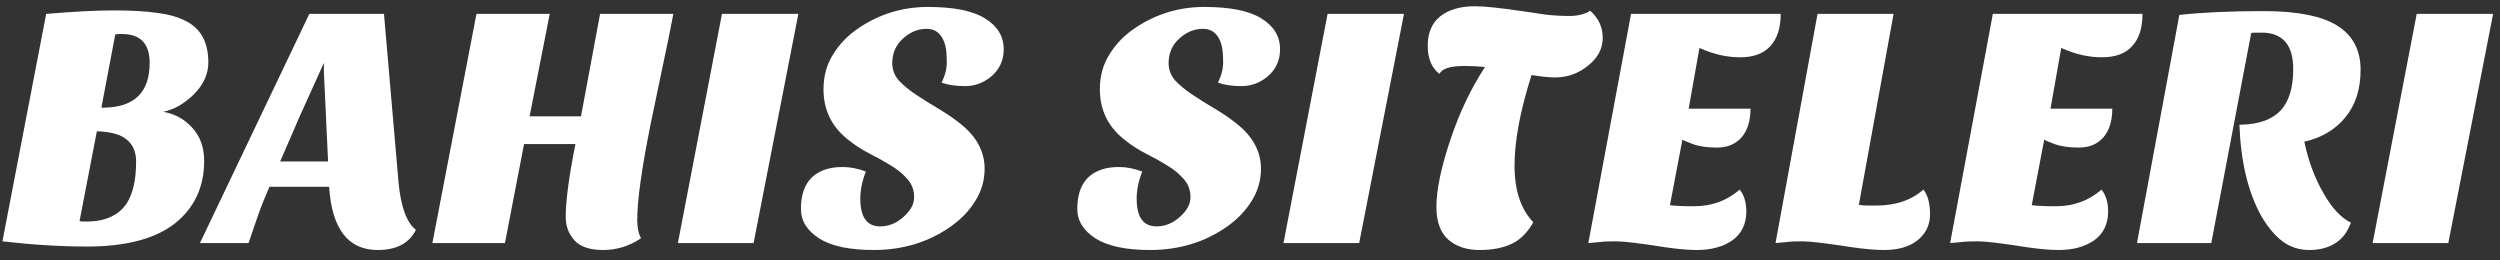 <svg width="144" height="15" viewBox="0 0 144 15" fill="none" xmlns="http://www.w3.org/2000/svg">
<rect x="0" y="0" width="144" height="15" fill="#333333" stroke="none"/>
<path d="M136.663 14L139.203 0.8H143.603L141.023 14H136.663Z" fill="white"/>
<path d="M123.09 14L125.53 0.86C126.85 0.713 128.47 0.64 130.39 0.64C132.323 0.64 133.736 0.92 134.63 1.48C135.523 2.04 135.97 2.887 135.97 4.02C135.97 5.14 135.676 6.053 135.09 6.76C134.516 7.467 133.73 7.933 132.73 8.16C132.956 9.267 133.33 10.267 133.85 11.16C134.33 12 134.85 12.553 135.41 12.82C135.21 13.38 134.903 13.78 134.49 14.02C134.09 14.273 133.596 14.4 133.01 14.4C132.436 14.4 131.923 14.233 131.47 13.9C131.016 13.553 130.61 13.067 130.25 12.44C129.49 11.08 129.07 9.327 128.99 7.18H129.13C130.116 7.153 130.856 6.887 131.35 6.38C131.843 5.86 132.09 5.06 132.09 3.98C132.09 2.633 131.523 1.933 130.39 1.88H129.95C129.83 1.88 129.736 1.887 129.67 1.9L127.37 14H123.09Z" fill="white"/>
<path d="M121.048 10.92C121.301 11.24 121.428 11.66 121.428 12.18C121.428 12.9 121.161 13.453 120.628 13.84C120.095 14.213 119.408 14.4 118.568 14.4C118.088 14.4 117.481 14.347 116.748 14.24C115.308 14.013 114.368 13.9 113.928 13.9C113.488 13.9 113.181 13.913 113.008 13.94C112.835 13.953 112.608 13.973 112.328 14L114.788 0.8H123.408C123.408 1.613 123.208 2.233 122.808 2.66C122.421 3.087 121.841 3.3 121.068 3.3C120.295 3.3 119.515 3.12 118.728 2.76L118.108 6.26H121.668C121.668 6.967 121.495 7.52 121.148 7.92C120.801 8.307 120.335 8.5 119.748 8.5C119.175 8.5 118.708 8.433 118.348 8.3C117.988 8.167 117.788 8.08 117.748 8.04L117.028 11.82C117.348 11.86 117.808 11.88 118.408 11.88C119.435 11.88 120.315 11.56 121.048 10.92Z" fill="white"/>
<path d="M110.79 10.92C111.043 11.24 111.17 11.713 111.17 12.34C111.17 12.953 110.93 13.453 110.45 13.84C109.983 14.213 109.337 14.4 108.51 14.4C108.03 14.4 107.417 14.347 106.67 14.24C105.203 14.013 104.257 13.9 103.83 13.9C103.417 13.9 103.123 13.913 102.95 13.94C102.777 13.953 102.55 13.973 102.27 14L104.69 0.8H109.07L107.07 11.8C107.243 11.827 107.41 11.84 107.57 11.84H108.07C109.19 11.84 110.096 11.533 110.79 10.92Z" fill="white"/>
<path d="M100.208 10.92C100.461 11.24 100.588 11.66 100.588 12.18C100.588 12.9 100.321 13.453 99.788 13.84C99.255 14.213 98.568 14.4 97.728 14.4C97.248 14.4 96.641 14.347 95.908 14.24C94.468 14.013 93.528 13.9 93.088 13.9C92.648 13.9 92.341 13.913 92.168 13.94C91.995 13.953 91.768 13.973 91.488 14L93.948 0.8H102.568C102.568 1.613 102.368 2.233 101.968 2.66C101.581 3.087 101.001 3.3 100.228 3.3C99.455 3.3 98.675 3.12 97.888 2.76L97.268 6.26H100.828C100.828 6.967 100.655 7.52 100.308 7.92C99.962 8.307 99.495 8.5 98.908 8.5C98.335 8.5 97.868 8.433 97.508 8.3C97.148 8.167 96.948 8.08 96.908 8.04L96.188 11.82C96.508 11.86 96.968 11.88 97.568 11.88C98.595 11.88 99.475 11.56 100.208 10.92Z" fill="white"/>
<path d="M82.917 4.26C82.463 3.913 82.237 3.373 82.237 2.64C82.237 1.893 82.477 1.327 82.957 0.94C83.45 0.553 84.117 0.36 84.957 0.36C85.49 0.36 86.39 0.453 87.657 0.64L89.017 0.84C89.47 0.893 89.93 0.92 90.397 0.92C90.877 0.92 91.277 0.82 91.597 0.62C92.077 1.047 92.317 1.567 92.317 2.18C92.317 2.793 92.043 3.32 91.497 3.76C90.937 4.227 90.297 4.46 89.577 4.46C89.23 4.46 88.777 4.413 88.217 4.32C87.563 6.373 87.237 8.113 87.237 9.54C87.237 10.967 87.597 12.053 88.317 12.8C87.983 13.4 87.57 13.813 87.077 14.04C86.583 14.28 85.963 14.4 85.217 14.4C84.483 14.4 83.883 14.2 83.417 13.8C82.963 13.387 82.737 12.76 82.737 11.92C82.737 10.947 83.003 9.66 83.537 8.06C84.07 6.473 84.737 5.073 85.537 3.86C85.15 3.82 84.757 3.8 84.357 3.8C83.53 3.8 83.05 3.953 82.917 4.26Z" fill="white"/>
<path d="M73.929 14L76.469 0.8H80.869L78.289 14H73.929Z" fill="white"/>
<path d="M70.152 4.76C70.352 4.36 70.452 3.973 70.452 3.6C70.452 3.227 70.432 2.94 70.392 2.74C70.352 2.527 70.285 2.34 70.192 2.18C69.992 1.833 69.692 1.66 69.292 1.66C68.798 1.66 68.352 1.84 67.952 2.2C67.525 2.573 67.312 3.053 67.312 3.64C67.312 4.013 67.438 4.347 67.692 4.64C67.958 4.92 68.292 5.193 68.692 5.46C69.092 5.727 69.518 5.993 69.972 6.26C70.425 6.527 70.852 6.82 71.252 7.14C72.172 7.873 72.632 8.733 72.632 9.72C72.632 10.387 72.452 11.007 72.092 11.58C71.745 12.14 71.278 12.627 70.692 13.04C69.412 13.947 67.925 14.4 66.232 14.4C64.858 14.4 63.818 14.18 63.112 13.74C62.405 13.287 62.052 12.72 62.052 12.04C62.052 10.827 62.525 10.067 63.472 9.76C63.738 9.667 64.072 9.62 64.472 9.62C64.885 9.62 65.325 9.707 65.792 9.88C65.578 10.427 65.472 10.947 65.472 11.44C65.472 12.507 65.852 13.04 66.612 13.04C67.105 13.04 67.552 12.86 67.952 12.5C68.365 12.14 68.572 11.76 68.572 11.36C68.572 10.947 68.438 10.593 68.172 10.3C67.918 10.007 67.598 9.747 67.212 9.52C66.825 9.28 66.405 9.047 65.952 8.82C65.512 8.593 65.098 8.32 64.712 8C63.805 7.267 63.352 6.313 63.352 5.14C63.352 4.38 63.538 3.707 63.912 3.12C64.285 2.52 64.772 2.02 65.372 1.62C66.572 0.807 67.905 0.4 69.372 0.4C70.852 0.4 71.945 0.62 72.652 1.06C73.372 1.5 73.732 2.093 73.732 2.84C73.732 3.493 73.478 4.027 72.972 4.44C72.532 4.787 72.045 4.96 71.512 4.96C70.978 4.96 70.525 4.893 70.152 4.76Z" fill="white"/>
<path d="M54.234 4.76C54.434 4.36 54.534 3.973 54.534 3.6C54.534 3.227 54.514 2.94 54.474 2.74C54.434 2.527 54.367 2.34 54.274 2.18C54.074 1.833 53.774 1.66 53.374 1.66C52.88 1.66 52.434 1.84 52.034 2.2C51.607 2.573 51.394 3.053 51.394 3.64C51.394 4.013 51.52 4.347 51.774 4.64C52.04 4.92 52.374 5.193 52.774 5.46C53.174 5.727 53.6 5.993 54.054 6.26C54.507 6.527 54.934 6.82 55.334 7.14C56.254 7.873 56.714 8.733 56.714 9.72C56.714 10.387 56.534 11.007 56.174 11.58C55.827 12.14 55.36 12.627 54.774 13.04C53.494 13.947 52.007 14.4 50.314 14.4C48.94 14.4 47.9 14.18 47.194 13.74C46.487 13.287 46.134 12.72 46.134 12.04C46.134 10.827 46.607 10.067 47.554 9.76C47.82 9.667 48.154 9.62 48.554 9.62C48.967 9.62 49.407 9.707 49.874 9.88C49.66 10.427 49.554 10.947 49.554 11.44C49.554 12.507 49.934 13.04 50.694 13.04C51.187 13.04 51.634 12.86 52.034 12.5C52.447 12.14 52.654 11.76 52.654 11.36C52.654 10.947 52.52 10.593 52.254 10.3C52 10.007 51.68 9.747 51.294 9.52C50.907 9.28 50.487 9.047 50.034 8.82C49.594 8.593 49.18 8.32 48.794 8C47.887 7.267 47.434 6.313 47.434 5.14C47.434 4.38 47.62 3.707 47.994 3.12C48.367 2.52 48.854 2.02 49.454 1.62C50.654 0.807 51.987 0.4 53.454 0.4C54.934 0.4 56.027 0.62 56.734 1.06C57.454 1.5 57.814 2.093 57.814 2.84C57.814 3.493 57.56 4.027 57.054 4.44C56.614 4.787 56.127 4.96 55.594 4.96C55.06 4.96 54.607 4.893 54.234 4.76Z" fill="white"/>
<path d="M39.046 14L41.586 0.8H45.986L43.406 14H39.046Z" fill="white"/>
<path d="M32.585 12.5C32.585 11.567 32.772 10.167 33.145 8.3H30.185L29.085 14H24.905L27.445 0.8H31.665L30.505 6.7H33.465L34.565 0.8H38.785C38.599 1.787 38.385 2.833 38.145 3.94L37.465 7.2C36.959 9.733 36.705 11.553 36.705 12.66C36.705 13.113 36.779 13.467 36.925 13.72C36.258 14.173 35.532 14.4 34.745 14.4C33.972 14.4 33.419 14.213 33.085 13.84C32.752 13.467 32.585 13.02 32.585 12.5Z" fill="white"/>
<path d="M21.757 14.4C20.05 14.4 19.117 13.187 18.957 10.76H15.517C15.25 11.373 15.023 11.947 14.837 12.48L14.317 14H11.517L17.817 0.8H22.117L22.957 10.52C23.09 11.92 23.423 12.827 23.957 13.24C23.57 14.013 22.837 14.4 21.757 14.4ZM16.137 9.3H18.897L18.657 4.16V3.62L17.237 6.76L16.137 9.3Z" fill="white"/>
<path d="M0.14 13.9L2.66 0.8C4.233 0.667 5.527 0.6 6.54 0.6C7.553 0.6 8.387 0.647 9.04 0.74C9.693 0.82 10.24 0.973 10.68 1.2C11.56 1.627 12 2.427 12 3.6C12 4.28 11.707 4.907 11.12 5.48C10.573 6 10 6.32 9.4 6.44C10.04 6.547 10.587 6.84 11.04 7.32C11.52 7.827 11.76 8.473 11.76 9.26C11.76 10.78 11.193 11.987 10.06 12.88C8.927 13.76 7.247 14.2 5.02 14.2C3.487 14.2 1.86 14.1 0.14 13.9ZM4.58 12.74C4.7 12.753 4.773 12.76 4.8 12.76H4.98C6.073 12.76 6.853 12.4 7.32 11.68C7.667 11.12 7.84 10.327 7.84 9.3C7.84 8.753 7.66 8.333 7.3 8.04C6.953 7.747 6.38 7.587 5.58 7.56L4.58 12.74ZM8.62 3.62C8.62 2.513 8.087 1.96 7.02 1.96H6.84C6.787 1.96 6.72 1.967 6.64 1.98L5.84 6.2H6.04C7.76 6.16 8.62 5.3 8.62 3.62Z" fill="white"/>
</svg>
